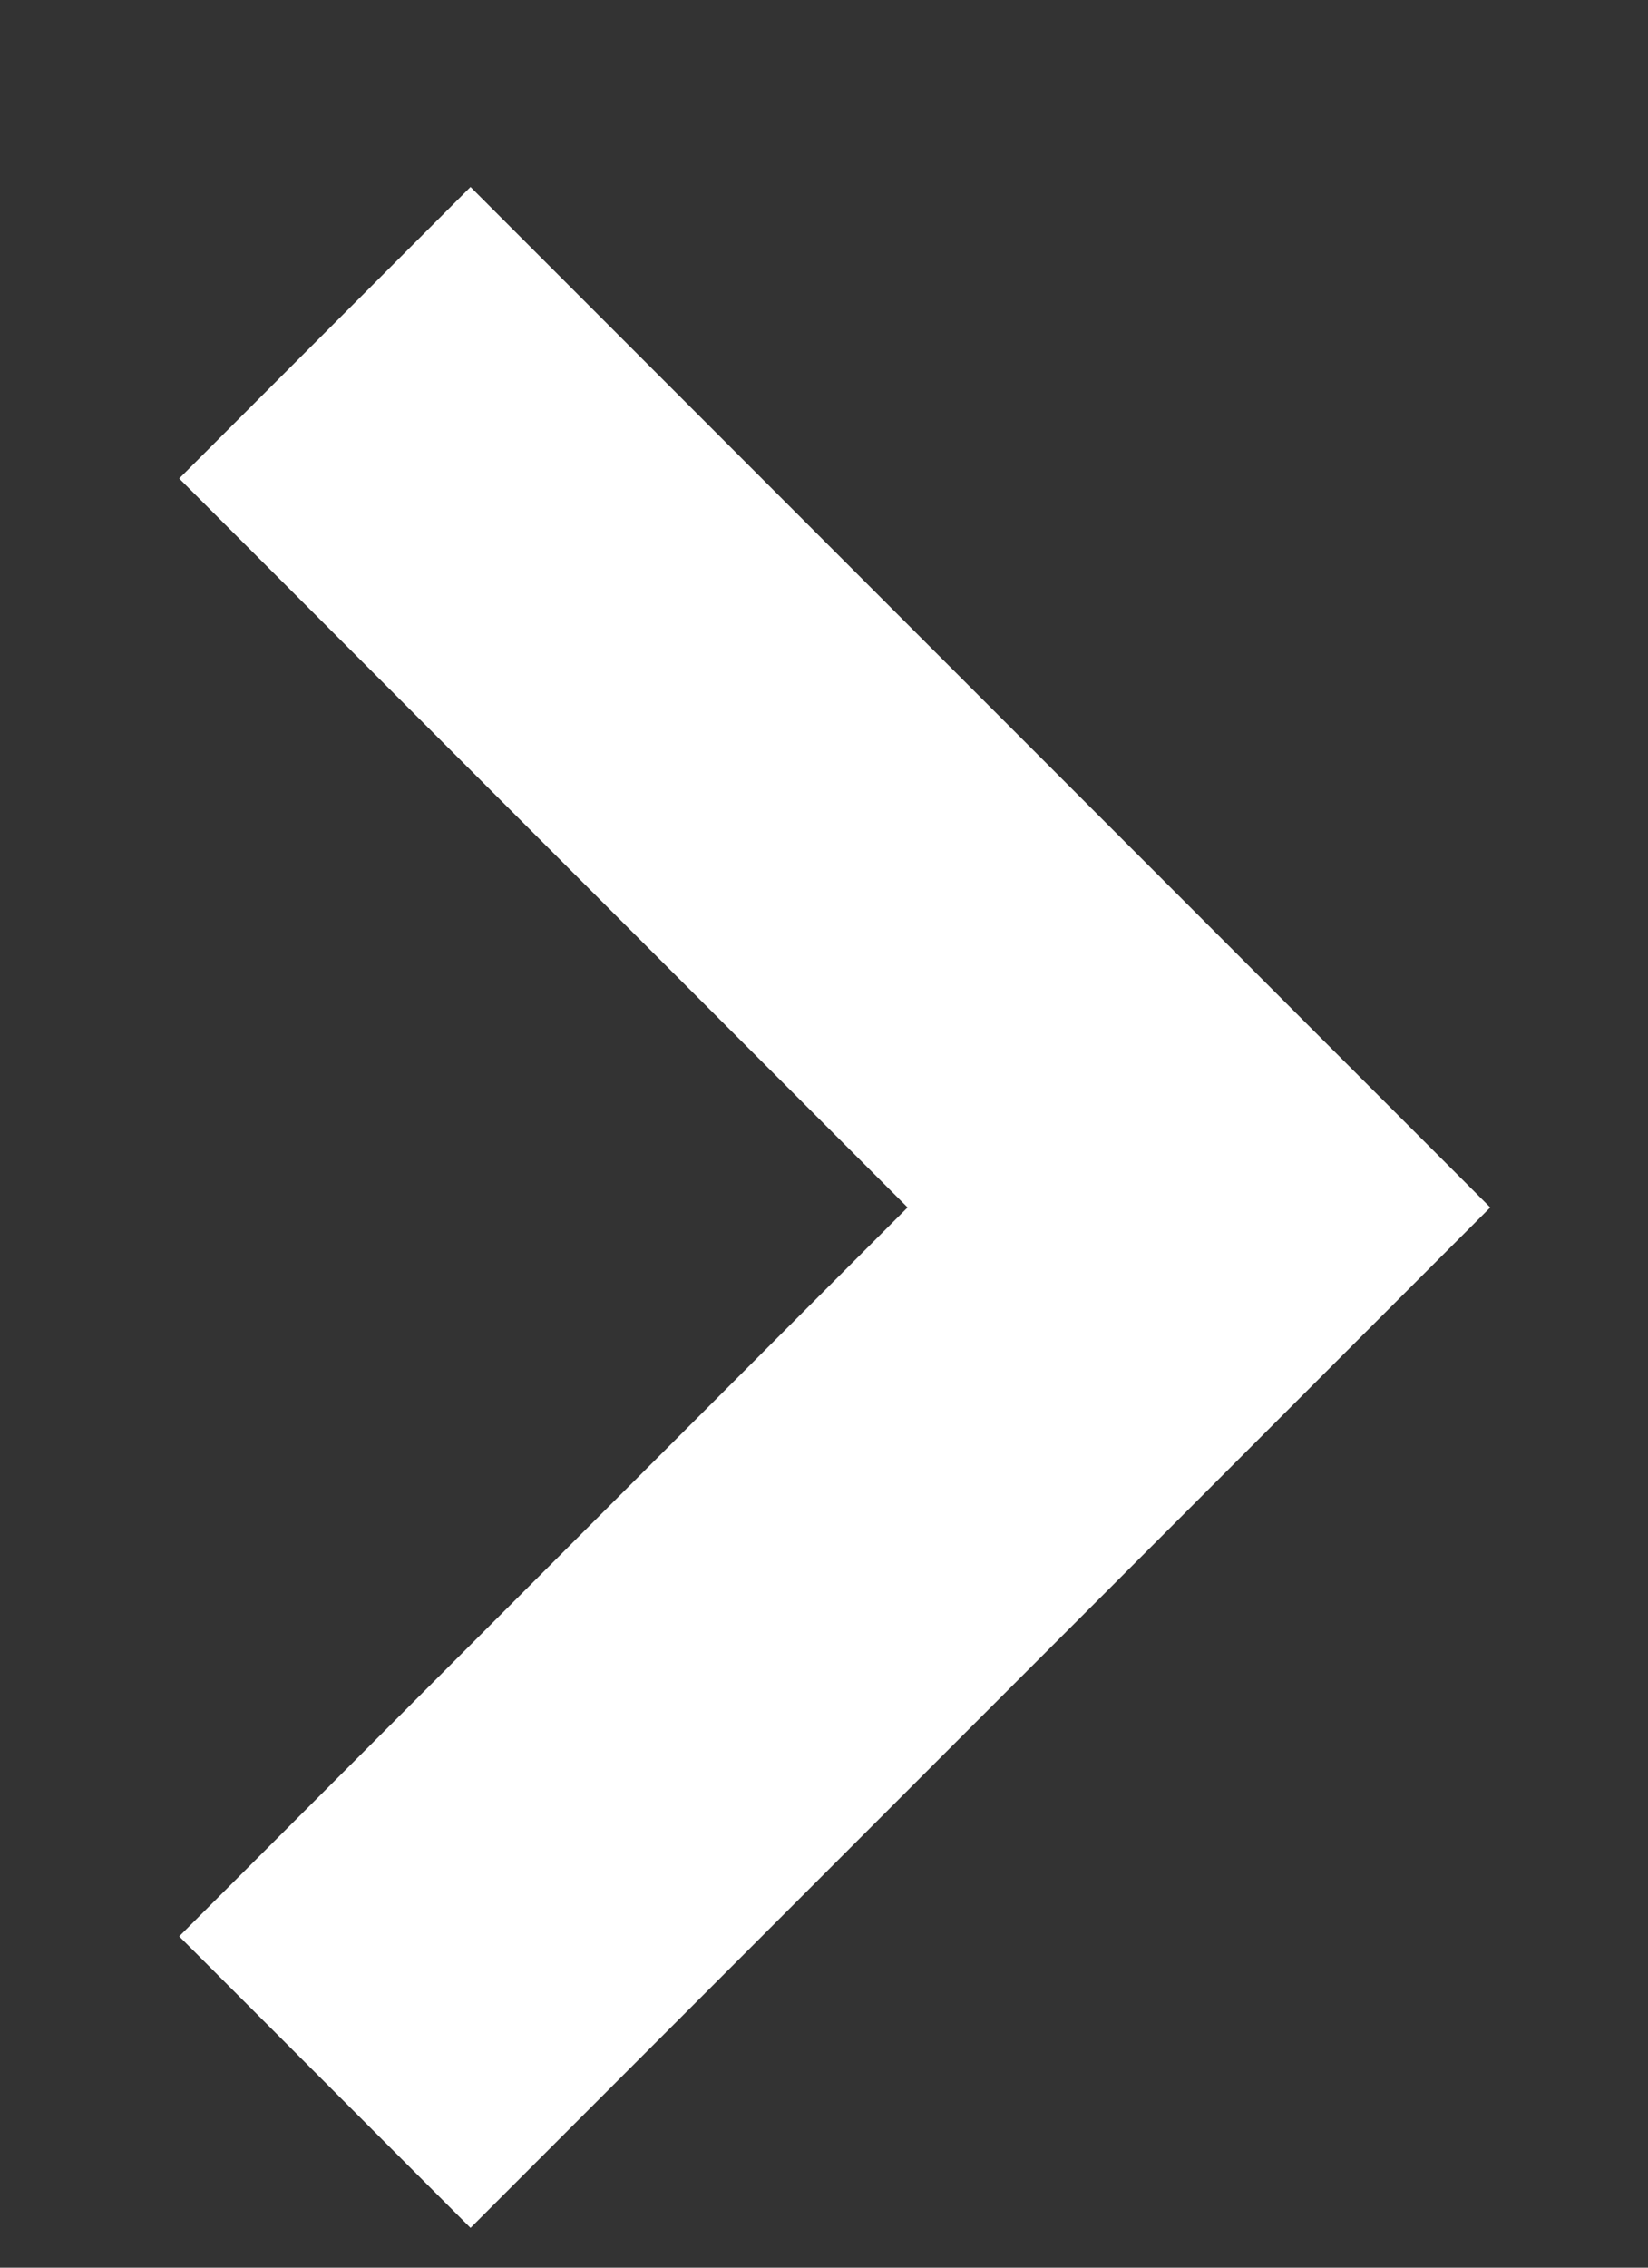 <svg width="8" height="11" viewBox="0 0 8 11" fill="none" xmlns="http://www.w3.org/2000/svg"><rect x="0" y="0" width="8" height="11" fill="#333333" stroke="none"/><path d="M1.577 1.614L5.82 5.857 1.577 10.1" stroke="#fff" stroke-width="2"/></svg>